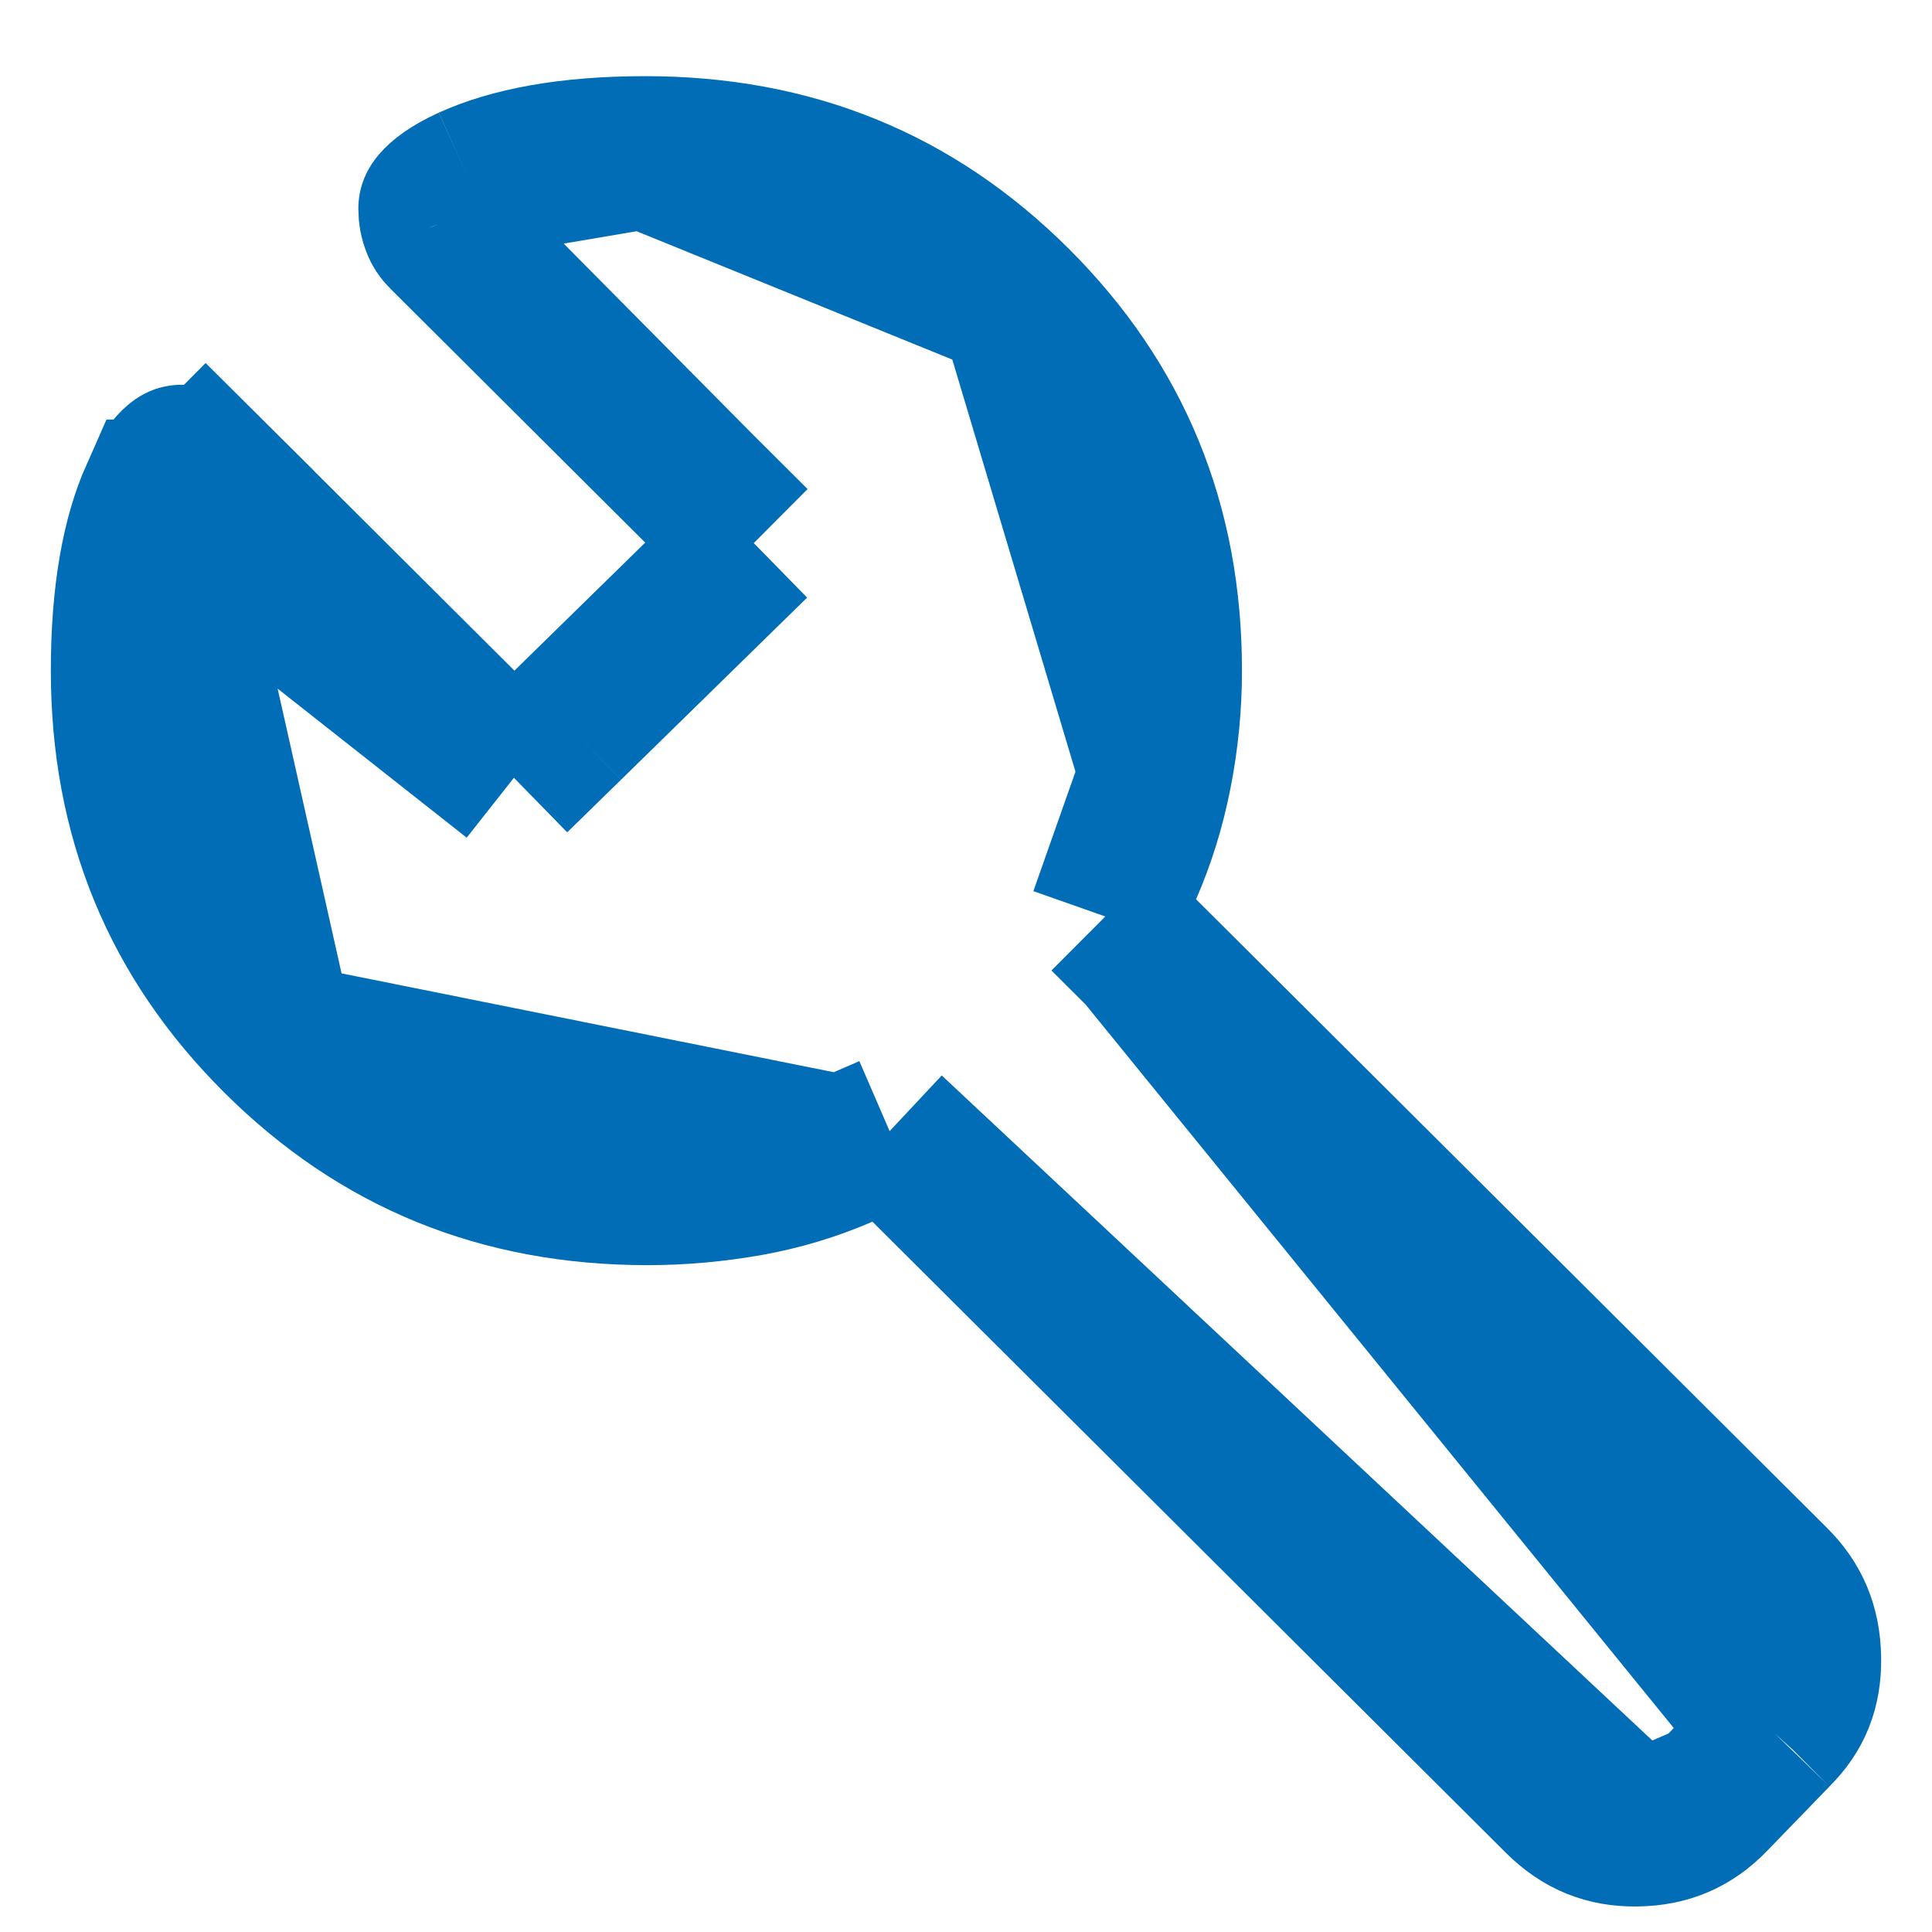 <svg width="19" height="19" viewBox="0 0 19 19" fill="none" xmlns="http://www.w3.org/2000/svg">
<path d="M11.365 7.608L11.365 7.608C11.431 7.274 11.464 6.936 11.464 6.595C11.464 5.156 10.972 3.966 9.981 2.977L11.365 7.608ZM11.365 7.608C11.3 7.939 11.203 8.251 11.075 8.544L10.87 9.013M11.365 7.608L10.87 9.013M10.87 9.013L11.233 9.375M10.87 9.013L11.233 9.375M11.233 9.375L17.44 15.559C17.643 15.761 17.745 15.996 17.75 16.309C17.754 16.615 17.66 16.84 17.462 17.037L17.462 17.037M11.233 9.375L17.462 17.037M17.462 17.037L17.453 17.047M17.462 17.037L17.453 17.047M17.453 17.047L16.843 17.677L16.842 17.678M17.453 17.047L16.842 17.678M16.842 17.678C16.636 17.892 16.402 17.994 16.096 17.999L16.095 17.999M16.842 17.678L16.095 17.999M16.095 17.999C15.796 18.003 15.558 17.908 15.338 17.689L9.109 11.483L8.749 11.124M16.095 17.999L8.749 11.124M8.749 11.124L8.282 11.326M8.749 11.124L8.282 11.326M8.282 11.326C7.99 11.453 7.684 11.545 7.364 11.603C7.031 11.662 6.699 11.692 6.368 11.692C4.921 11.692 3.726 11.201 2.734 10.212L2.734 10.212M8.282 11.326L2.734 10.212M2.734 10.212C1.742 9.224 1.25 8.034 1.25 6.595C1.25 5.833 1.359 5.273 1.535 4.876L1.536 4.876M2.734 10.212L1.536 4.876M1.536 4.876C1.624 4.678 1.701 4.589 1.742 4.555C1.767 4.534 1.774 4.534 1.784 4.534C1.785 4.534 1.786 4.534 1.786 4.534C1.847 4.534 1.889 4.544 1.92 4.557C1.949 4.569 1.984 4.59 2.025 4.631L2.554 4.099L2.025 4.631L4.53 7.127L5.054 7.649M1.536 4.876L5.054 7.649M5.054 7.649L5.584 7.131M5.054 7.649L5.584 7.131M5.584 7.131L6.87 5.872L7.413 5.341M5.584 7.131L7.413 5.341M7.413 5.341L6.875 4.805M7.413 5.341L6.875 4.805M6.875 4.805L4.37 2.309C4.336 2.276 4.316 2.244 4.303 2.209L4.303 2.209M6.875 4.805L4.303 2.209M4.303 2.209L4.302 2.206M4.303 2.209L4.302 2.206M4.302 2.206C4.284 2.162 4.274 2.112 4.274 2.053C4.274 2.052 4.274 2.051 4.274 2.051M4.302 2.206L4.274 2.051M4.274 2.051C4.274 2.042 4.274 2.033 4.297 2.006M4.274 2.051L4.297 2.006M4.297 2.006C4.334 1.962 4.425 1.882 4.625 1.791M4.297 2.006L4.625 1.791M4.625 1.791C5.022 1.611 5.582 1.499 6.346 1.499M4.625 1.791L6.346 1.499M6.346 1.499C7.792 1.499 8.989 1.989 9.981 2.977L6.346 1.499Z" stroke="#016DB7" stroke-width="1.5"/>
</svg>
